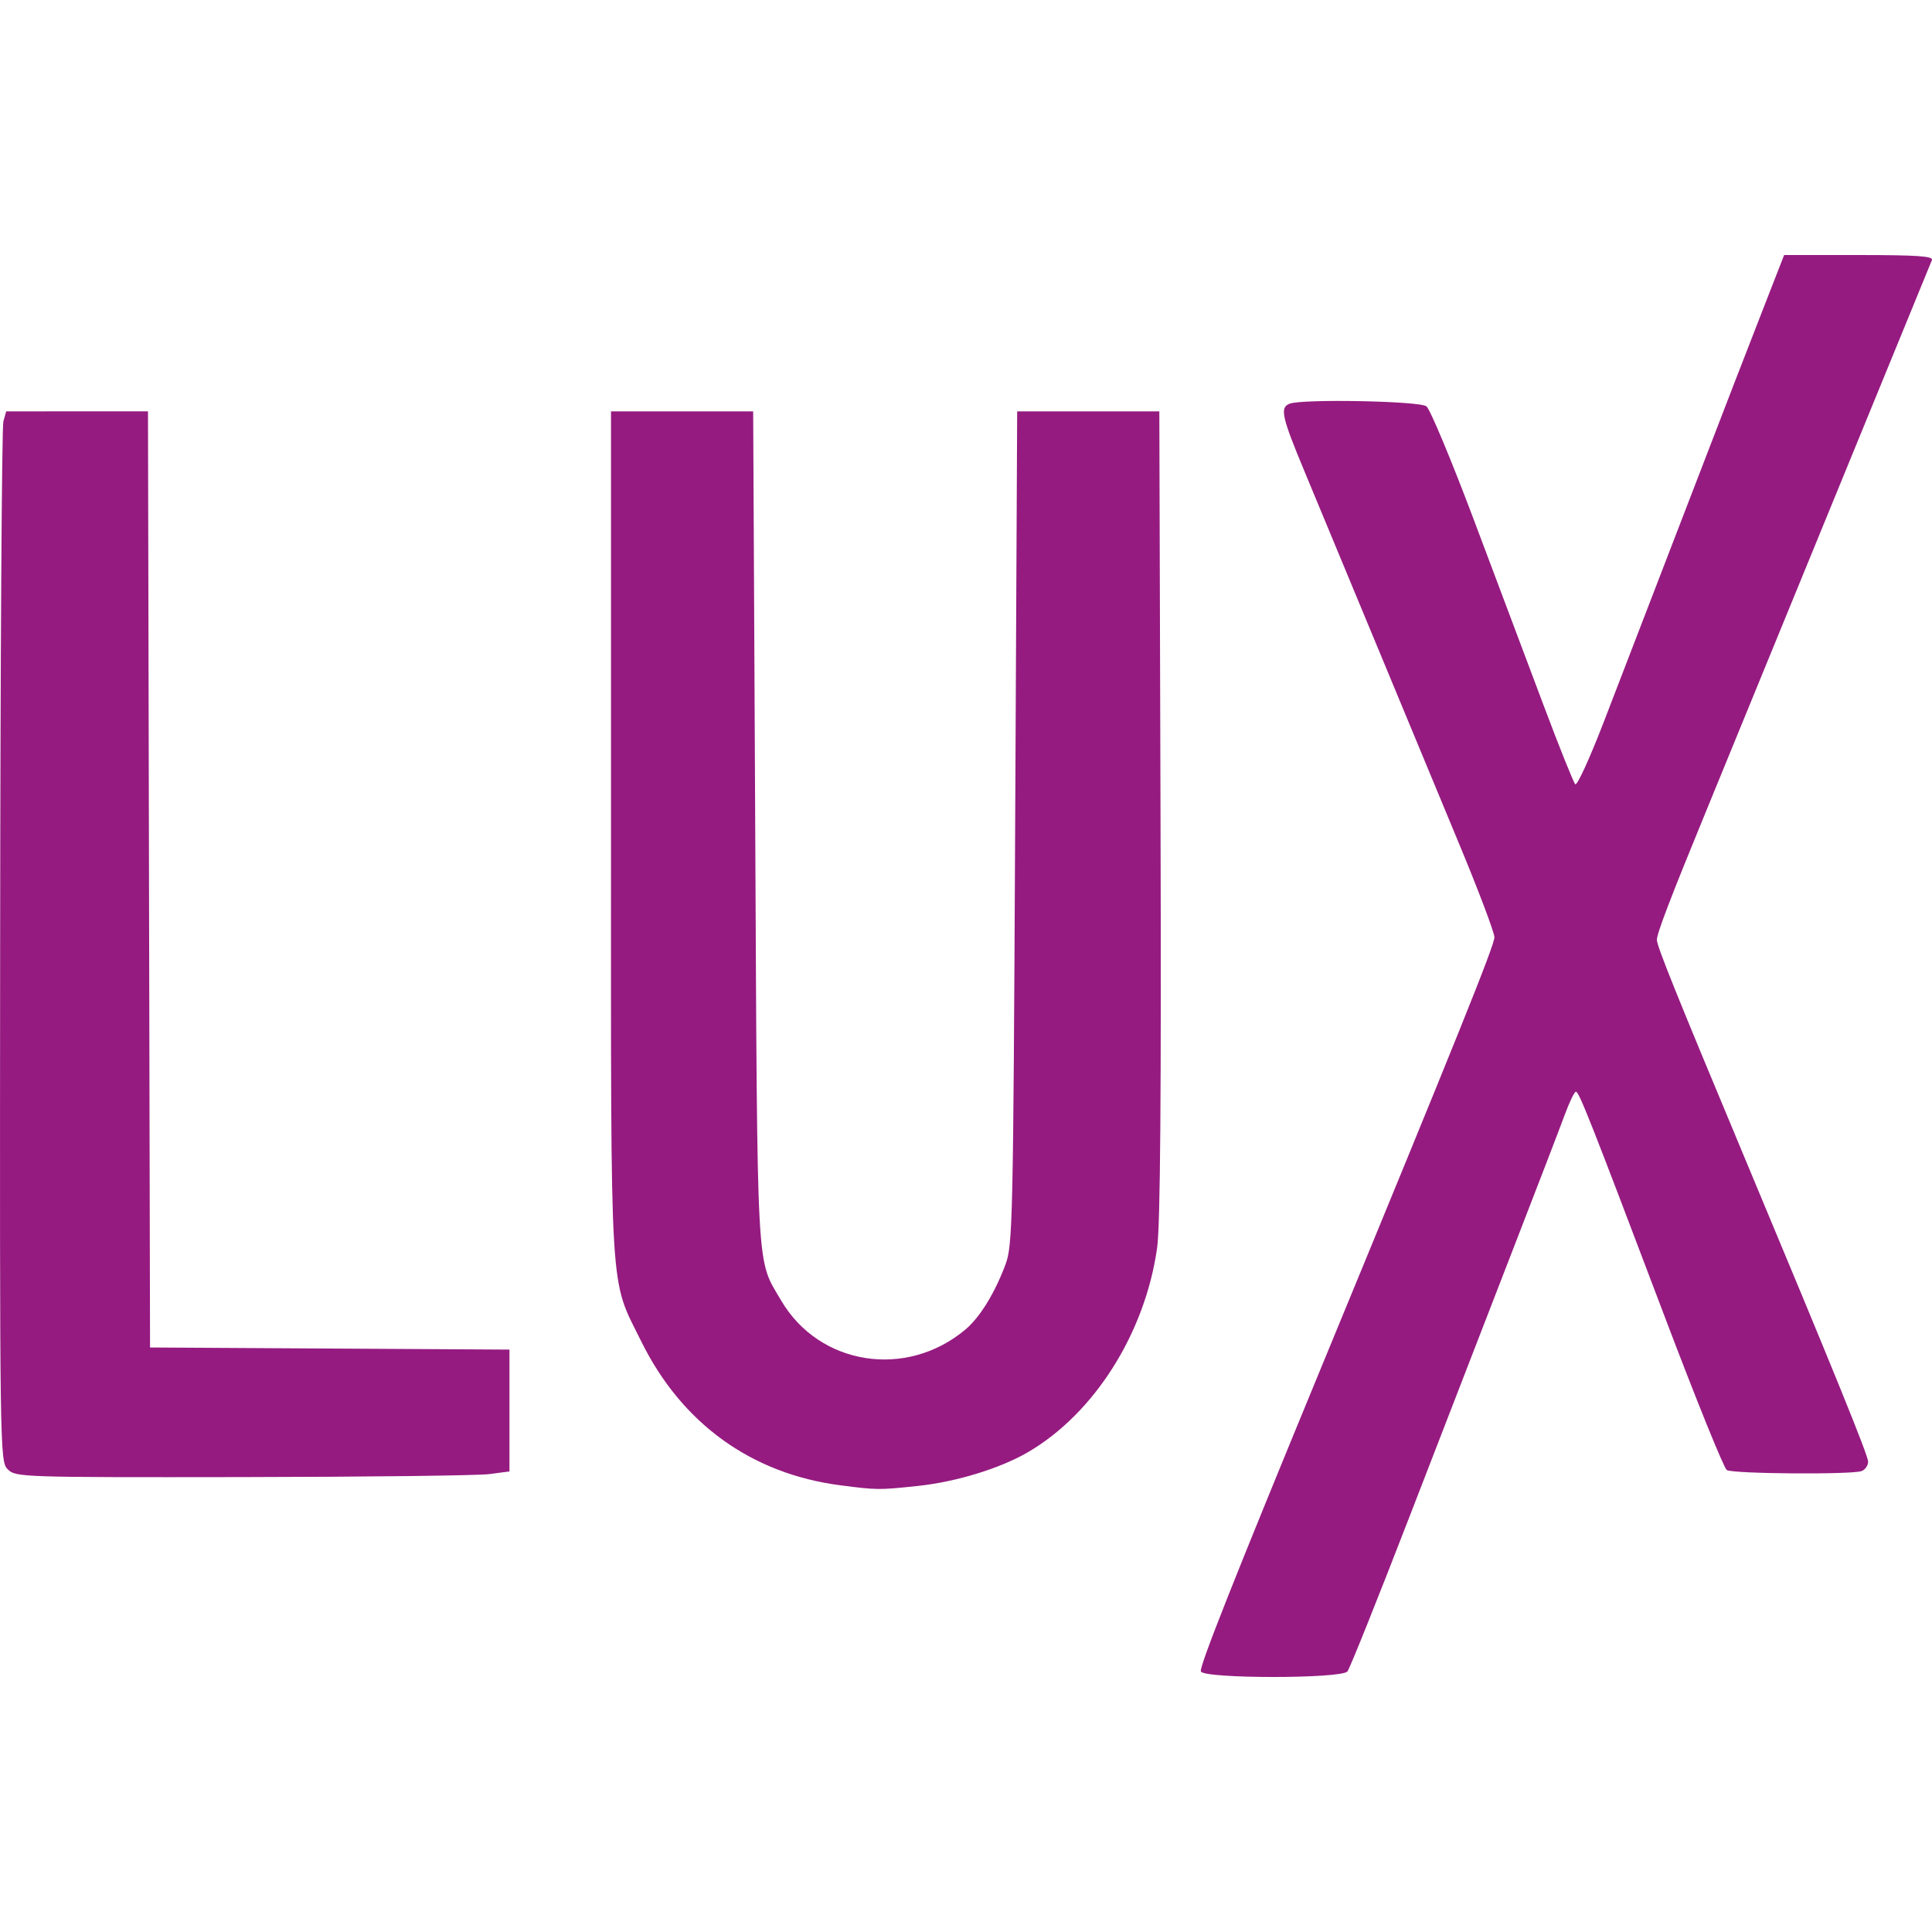 <?xml version="1.0" encoding="UTF-8" standalone="no"?>
<!-- Created with Inkscape (http://www.inkscape.org/) -->

<svg
   xmlns:dc="http://purl.org/dc/elements/1.1/"
   xmlns:cc="http://creativecommons.org/ns#"
   xmlns:rdf="http://www.w3.org/1999/02/22-rdf-syntax-ns#"
   xmlns:svg="http://www.w3.org/2000/svg"
   xmlns="http://www.w3.org/2000/svg"
   xmlns:sodipodi="http://sodipodi.sourceforge.net/DTD/sodipodi-0.dtd"
   xmlns:inkscape="http://www.inkscape.org/namespaces/inkscape"
   width="125.854mm"
   height="125.854mm"
   viewBox="0 0 125.854 125.854"
   version="1.1"
   id="svg843"
   inkscape:version="0.92.5 (2060ec1f9f, 2020-04-08)"
   sodipodi:docname="favicon.svg">
  <defs
     id="defs837" />
  <sodipodi:namedview
     id="base"
     pagecolor="#ffffff"
     bordercolor="#666666"
     borderopacity="1.0"
     inkscape:pageopacity="0.0"
     inkscape:pageshadow="2"
     inkscape:zoom="0.7"
     inkscape:cx="339.47901"
     inkscape:cy="138.10319"
     inkscape:document-units="mm"
     inkscape:current-layer="layer1"
     showgrid="false"
     fit-margin-top="0"
     fit-margin-left="0"
     fit-margin-right="0"
     fit-margin-bottom="0"
     inkscape:window-width="1920"
     inkscape:window-height="1009"
     inkscape:window-x="1912"
     inkscape:window-y="-8"
     inkscape:window-maximized="1" />
  <g
     inkscape:label="Layer 1"
     inkscape:groupmode="layer"
     id="layer1"
     transform="translate(-53.47,-172.237)">
    <path
       style="fill:#951b80;fill-opacity:1;stroke-width:0.265"
       d="m 169.693,188.849 -0.956,2.447 c -1.476,3.778 -2.54,6.529 -6.009,15.544 -1.764,4.584 -3.933,10.215 -4.82,12.514 -0.887,2.299 -1.707,4.085 -1.823,3.969 -0.115,-0.116 -1.037,-2.413 -2.049,-5.106 -1.012,-2.692 -3.05,-8.109 -4.527,-12.039 -1.477,-3.929 -2.881,-7.293 -3.12,-7.474 -0.454,-0.346 -8.072,-0.492 -8.91,-0.17 -0.652,0.25 -0.521,0.84 1.004,4.497 0.782,1.876 2.854,6.864 4.604,11.085 1.75,4.22 4.206,10.137 5.457,13.149 1.251,3.012 2.275,5.723 2.275,6.027 0,0.524 -2.397,6.478 -11.24,27.92 -5.75,13.941 -7.995,19.611 -7.883,19.903 0.186,0.483 9.146,0.486 9.547,0.003 0.153,-0.184 2.002,-4.798 4.11,-10.253 2.108,-5.455 5.104,-13.192 6.657,-17.194 1.554,-4.002 3.076,-7.961 3.383,-8.797 0.307,-0.837 0.637,-1.521 0.733,-1.521 0.207,0 0.926,1.822 5.789,14.662 2.035,5.372 3.853,9.865 4.041,9.984 0.393,0.249 8.157,0.306 8.787,0.065 0.23,-0.088 0.419,-0.365 0.419,-0.614 0,-0.407 -2.153,-5.705 -8.071,-19.862 -4.47,-10.695 -5.688,-13.72 -5.688,-14.128 0,-0.424 0.873,-2.706 3.251,-8.494 1.449,-3.528 14.477,-35.318 14.664,-35.785 0.104,-0.257 -0.948,-0.331 -4.745,-0.331 z m -115.82,10.186 -0.184,0.661 c -0.101,0.364 -0.196,15.753 -0.21,34.197 -0.026,33.101 -0.02,33.543 0.498,34.06 0.511,0.512 0.904,0.524 15.28,0.504 8.115,-0.012 15.35,-0.099 16.078,-0.194 l 1.323,-0.173 v -3.969 -3.969 l -11.707,-0.069 -11.707,-0.069 -0.067,-30.49 -0.067,-30.491 h -4.618 z m 39.399,0 v 27.517 c 0,30.863 -0.121,28.829 1.974,33.073 2.636,5.34 7.177,8.619 12.975,9.368 2.387,0.308 2.5,0.309 5.027,0.042 2.521,-0.266 5.389,-1.147 7.205,-2.211 4.314,-2.528 7.609,-7.748 8.394,-13.298 0.209,-1.476 0.275,-9.92 0.221,-28.297 l -0.077,-26.194 h -4.63 -4.63 l -0.132,27.12 c -0.125,25.633 -0.16,27.192 -0.626,28.443 -0.699,1.875 -1.669,3.452 -2.607,4.241 -3.852,3.241 -9.527,2.351 -12.01,-1.885 -1.633,-2.786 -1.543,-1.143 -1.689,-30.799 l -0.134,-27.12 h -4.63 z"
       id="path1408"
       inkscape:connector-curvature="0" />
  </g>
</svg>

